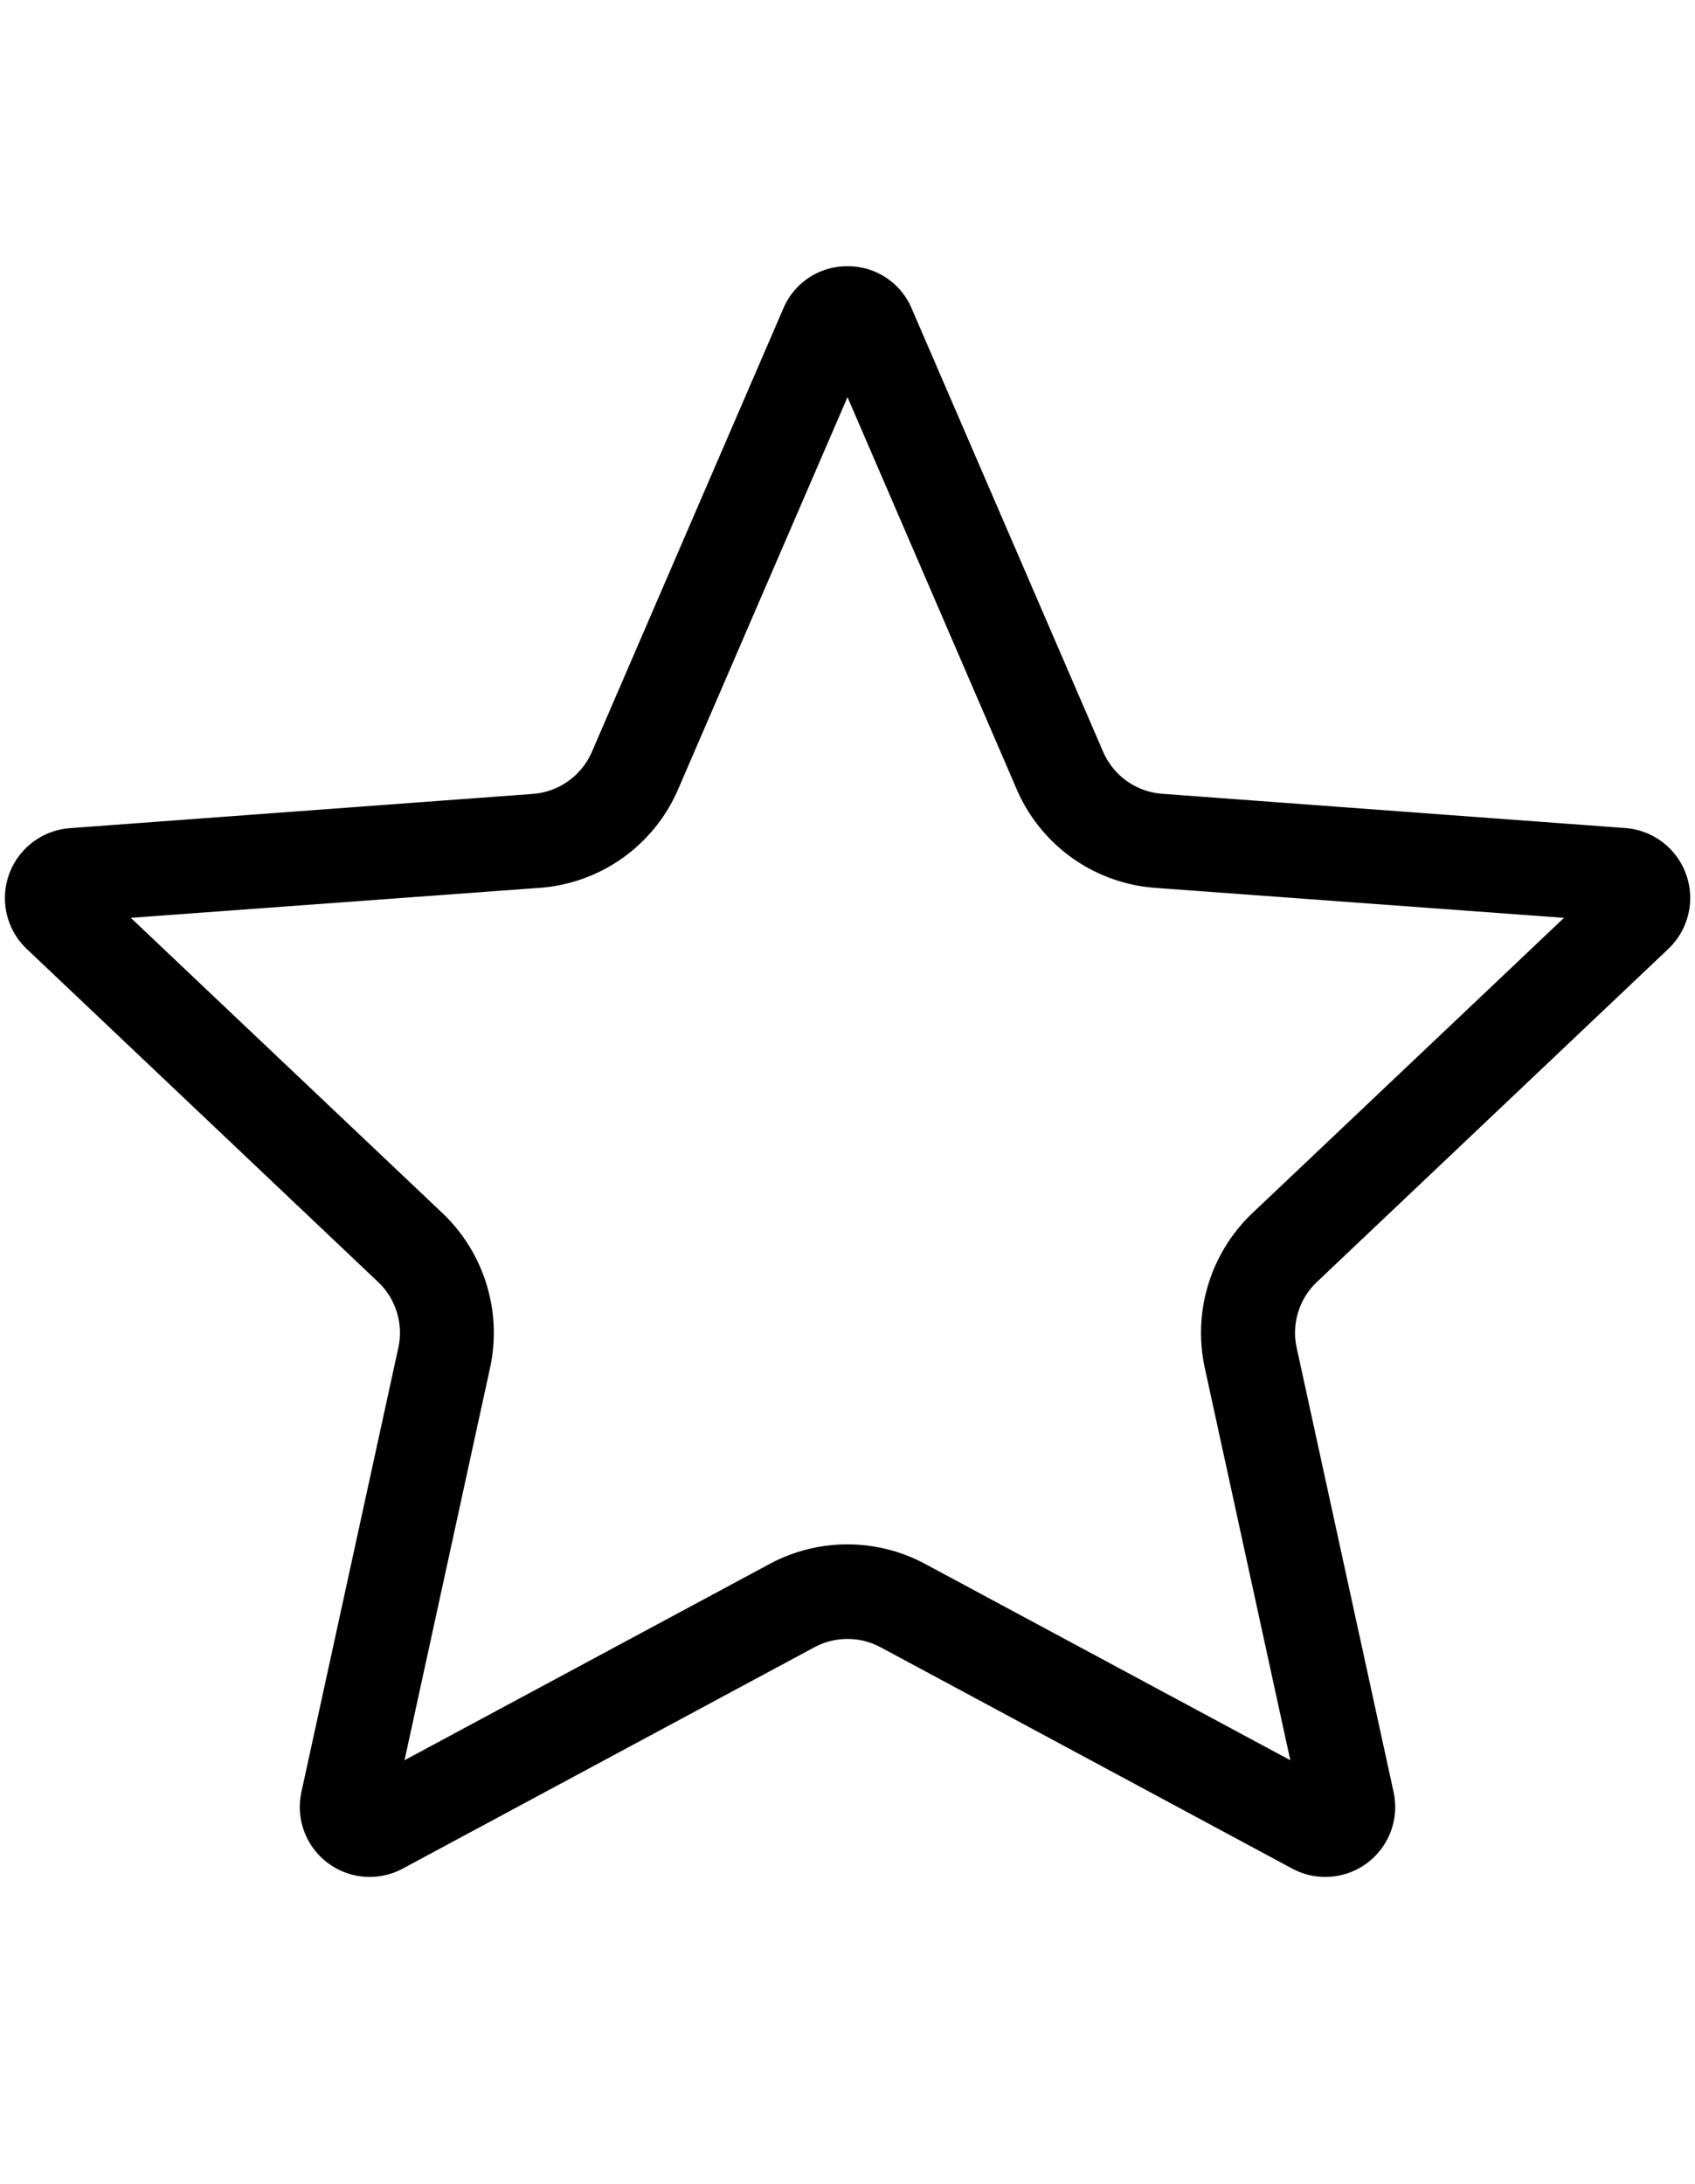 <?xml version="1.0" encoding="UTF-8"?> <svg xmlns="http://www.w3.org/2000/svg" id="Layer_1" data-name="Layer 1" viewBox="0 0 396 510"> <path d="M198,92.75l39.51,91.53a38.25,38.25,0,0,0,32.41,23.07l95.48,7-72.85,69a38.57,38.57,0,0,0-11.1,36l20,91.73-85.3-45.84a38.41,38.41,0,0,0-36.34,0l-85.3,45.84,20-91.73a38.57,38.57,0,0,0-11.1-36l-72.85-69,95.48-7a38.25,38.25,0,0,0,32.41-23.07L198,92.75m0-30.57a16.13,16.13,0,0,0-15,9.88L138.29,175.57a16.36,16.36,0,0,1-13.83,9.84l-108.17,8A16.38,16.38,0,0,0,6.23,221.6l82.09,77.78a16.35,16.35,0,0,1,4.74,15.37L70.44,418.42a16.33,16.33,0,0,0,23.75,17.92l96.06-51.63a16.38,16.38,0,0,1,15.5,0l96.06,51.63a16.33,16.33,0,0,0,23.75-17.92L302.94,314.75a16.35,16.35,0,0,1,4.74-15.37l82.09-77.78a16.38,16.38,0,0,0-10.06-28.22l-108.17-8a16.36,16.36,0,0,1-13.83-9.84L213,72.06a16.13,16.13,0,0,0-15-9.88Z"></path> </svg> 